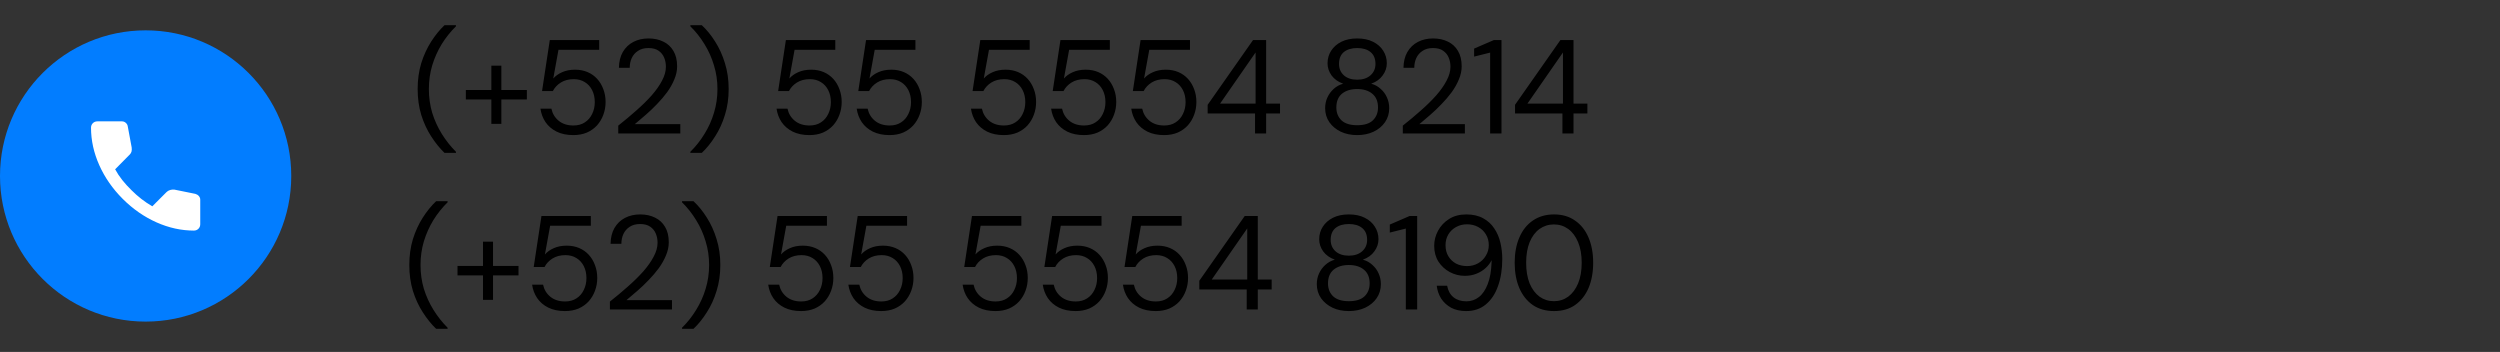 <svg xmlns="http://www.w3.org/2000/svg" width="412" height="58" viewBox="0 0 412 58" fill="none"><rect x="0" y="0" width="412" height="58" fill="#333333" stroke="none"/><circle cx="24" cy="29" r="24" fill="#027DFF"></circle><mask id="mask0_204_85" style="mask-type:alpha" maskUnits="userSpaceOnUse" x="12" y="17" width="24" height="24"><rect x="12" y="17" width="24" height="24" fill="#D9D9D9"></rect></mask><g mask="url(#mask0_204_85)"><path d="M31.95 38C29.867 38 27.808 37.546 25.775 36.638C23.742 35.729 21.892 34.442 20.225 32.775C18.558 31.108 17.271 29.258 16.363 27.225C15.454 25.192 15 23.133 15 21.05C15 20.75 15.1 20.5 15.3 20.3C15.5 20.1 15.75 20 16.05 20H20.1C20.333 20 20.542 20.079 20.725 20.238C20.908 20.396 21.017 20.583 21.05 20.8L21.7 24.3C21.733 24.567 21.725 24.792 21.675 24.975C21.625 25.158 21.533 25.317 21.4 25.45L18.975 27.9C19.308 28.517 19.704 29.113 20.163 29.688C20.621 30.262 21.125 30.817 21.675 31.35C22.192 31.867 22.733 32.346 23.3 32.788C23.867 33.229 24.467 33.633 25.1 34L27.45 31.65C27.6 31.5 27.796 31.387 28.038 31.312C28.279 31.238 28.517 31.217 28.75 31.25L32.2 31.95C32.433 32.017 32.625 32.138 32.775 32.312C32.925 32.487 33 32.683 33 32.9V36.95C33 37.25 32.9 37.5 32.7 37.7C32.5 37.9 32.25 38 31.95 38Z" fill="white"></path></g><path d="M73.251 25.19C72.459 24.427 71.726 23.518 71.051 22.462C70.377 21.421 69.834 20.247 69.423 18.942C69.027 17.637 68.829 16.214 68.829 14.674C68.829 13.134 69.027 11.711 69.423 10.406C69.834 9.101 70.377 7.92 71.051 6.864C71.726 5.808 72.459 4.906 73.251 4.158H75.143V4.334C74.249 5.214 73.464 6.197 72.789 7.282C72.129 8.367 71.609 9.533 71.227 10.78C70.861 12.012 70.677 13.31 70.677 14.674C70.677 16.038 70.861 17.343 71.227 18.59C71.609 19.822 72.137 20.981 72.811 22.066C73.486 23.151 74.263 24.134 75.143 25.014V25.19H73.251ZM80.974 20.416V10.824H82.624V20.416H80.974ZM76.772 16.39V14.828H86.826V16.39H76.772ZM94.478 22.264C93.422 22.264 92.505 22.073 91.728 21.692C90.965 21.311 90.357 20.79 89.902 20.13C89.462 19.47 89.183 18.729 89.066 17.908H90.87C91.046 18.729 91.449 19.397 92.08 19.91C92.711 20.423 93.517 20.68 94.5 20.68C95.233 20.68 95.857 20.511 96.37 20.174C96.898 19.837 97.301 19.375 97.58 18.788C97.873 18.201 98.02 17.549 98.02 16.83C98.02 16.082 97.873 15.422 97.58 14.85C97.287 14.278 96.883 13.838 96.37 13.53C95.857 13.207 95.255 13.046 94.566 13.046C93.73 13.046 93.019 13.229 92.432 13.596C91.845 13.963 91.405 14.432 91.112 15.004H89.33L90.606 6.6H98.746V8.206H92.036L91.178 12.936C91.545 12.511 92.029 12.166 92.63 11.902C93.246 11.623 93.957 11.484 94.764 11.484C95.527 11.484 96.216 11.616 96.832 11.88C97.448 12.144 97.976 12.518 98.416 13.002C98.856 13.486 99.193 14.051 99.428 14.696C99.677 15.341 99.802 16.045 99.802 16.808C99.802 17.556 99.677 18.26 99.428 18.92C99.193 19.565 98.849 20.145 98.394 20.658C97.939 21.157 97.382 21.553 96.722 21.846C96.062 22.125 95.314 22.264 94.478 22.264ZM101.887 22V20.702C102.928 19.881 103.918 19.052 104.857 18.216C105.81 17.38 106.653 16.551 107.387 15.73C108.12 14.894 108.692 14.08 109.103 13.288C109.528 12.496 109.741 11.733 109.741 11C109.741 10.457 109.645 9.959 109.455 9.504C109.264 9.035 108.956 8.653 108.531 8.36C108.12 8.067 107.563 7.92 106.859 7.92C106.169 7.92 105.597 8.074 105.143 8.382C104.688 8.675 104.343 9.071 104.109 9.57C103.889 10.054 103.779 10.589 103.779 11.176H101.997C102.011 10.164 102.224 9.299 102.635 8.58C103.06 7.847 103.639 7.289 104.373 6.908C105.106 6.527 105.942 6.336 106.881 6.336C107.805 6.336 108.619 6.512 109.323 6.864C110.027 7.201 110.577 7.707 110.973 8.382C111.383 9.057 111.589 9.907 111.589 10.934C111.589 11.653 111.435 12.371 111.127 13.09C110.833 13.809 110.437 14.513 109.939 15.202C109.44 15.877 108.883 16.529 108.267 17.16C107.665 17.791 107.042 18.385 106.397 18.942C105.766 19.499 105.172 20.005 104.615 20.46H112.117V22H101.887ZM115.662 25.19H113.77V25.014C114.665 24.134 115.442 23.151 116.102 22.066C116.777 20.981 117.298 19.822 117.664 18.59C118.046 17.343 118.236 16.038 118.236 14.674C118.236 13.31 118.046 12.012 117.664 10.78C117.298 9.533 116.777 8.367 116.102 7.282C115.442 6.197 114.665 5.214 113.77 4.334V4.158H115.662C116.469 4.906 117.202 5.808 117.862 6.864C118.537 7.92 119.072 9.101 119.468 10.406C119.879 11.711 120.084 13.134 120.084 14.674C120.084 16.214 119.879 17.637 119.468 18.942C119.072 20.247 118.537 21.421 117.862 22.462C117.202 23.518 116.469 24.427 115.662 25.19ZM133.387 22.264C132.331 22.264 131.414 22.073 130.637 21.692C129.874 21.311 129.266 20.79 128.811 20.13C128.371 19.47 128.092 18.729 127.975 17.908H129.779C129.955 18.729 130.358 19.397 130.989 19.91C131.62 20.423 132.426 20.68 133.409 20.68C134.142 20.68 134.766 20.511 135.279 20.174C135.807 19.837 136.21 19.375 136.489 18.788C136.782 18.201 136.929 17.549 136.929 16.83C136.929 16.082 136.782 15.422 136.489 14.85C136.196 14.278 135.792 13.838 135.279 13.53C134.766 13.207 134.164 13.046 133.475 13.046C132.639 13.046 131.928 13.229 131.341 13.596C130.754 13.963 130.314 14.432 130.021 15.004H128.239L129.515 6.6H137.655V8.206H130.945L130.087 12.936C130.454 12.511 130.938 12.166 131.539 11.902C132.155 11.623 132.866 11.484 133.673 11.484C134.436 11.484 135.125 11.616 135.741 11.88C136.357 12.144 136.885 12.518 137.325 13.002C137.765 13.486 138.102 14.051 138.337 14.696C138.586 15.341 138.711 16.045 138.711 16.808C138.711 17.556 138.586 18.26 138.337 18.92C138.102 19.565 137.758 20.145 137.303 20.658C136.848 21.157 136.291 21.553 135.631 21.846C134.971 22.125 134.223 22.264 133.387 22.264ZM146.595 22.264C145.539 22.264 144.622 22.073 143.845 21.692C143.082 21.311 142.474 20.79 142.019 20.13C141.579 19.47 141.3 18.729 141.183 17.908H142.987C143.163 18.729 143.566 19.397 144.197 19.91C144.828 20.423 145.634 20.68 146.617 20.68C147.35 20.68 147.974 20.511 148.487 20.174C149.015 19.837 149.418 19.375 149.697 18.788C149.99 18.201 150.137 17.549 150.137 16.83C150.137 16.082 149.99 15.422 149.697 14.85C149.404 14.278 149 13.838 148.487 13.53C147.974 13.207 147.372 13.046 146.683 13.046C145.847 13.046 145.136 13.229 144.549 13.596C143.962 13.963 143.522 14.432 143.229 15.004H141.447L142.723 6.6H150.863V8.206H144.153L143.295 12.936C143.662 12.511 144.146 12.166 144.747 11.902C145.363 11.623 146.074 11.484 146.881 11.484C147.644 11.484 148.333 11.616 148.949 11.88C149.565 12.144 150.093 12.518 150.533 13.002C150.973 13.486 151.31 14.051 151.545 14.696C151.794 15.341 151.919 16.045 151.919 16.808C151.919 17.556 151.794 18.26 151.545 18.92C151.31 19.565 150.966 20.145 150.511 20.658C150.056 21.157 149.499 21.553 148.839 21.846C148.179 22.125 147.431 22.264 146.595 22.264ZM165.426 22.264C164.37 22.264 163.454 22.073 162.676 21.692C161.914 21.311 161.305 20.79 160.85 20.13C160.41 19.47 160.132 18.729 160.014 17.908H161.818C161.994 18.729 162.398 19.397 163.028 19.91C163.659 20.423 164.466 20.68 165.448 20.68C166.182 20.68 166.805 20.511 167.318 20.174C167.846 19.837 168.25 19.375 168.528 18.788C168.822 18.201 168.968 17.549 168.968 16.83C168.968 16.082 168.822 15.422 168.528 14.85C168.235 14.278 167.832 13.838 167.318 13.53C166.805 13.207 166.204 13.046 165.514 13.046C164.678 13.046 163.967 13.229 163.38 13.596C162.794 13.963 162.354 14.432 162.06 15.004H160.278L161.554 6.6H169.694V8.206H162.984L162.126 12.936C162.493 12.511 162.977 12.166 163.578 11.902C164.194 11.623 164.906 11.484 165.712 11.484C166.475 11.484 167.164 11.616 167.78 11.88C168.396 12.144 168.924 12.518 169.364 13.002C169.804 13.486 170.142 14.051 170.376 14.696C170.626 15.341 170.75 16.045 170.75 16.808C170.75 17.556 170.626 18.26 170.376 18.92C170.142 19.565 169.797 20.145 169.342 20.658C168.888 21.157 168.33 21.553 167.67 21.846C167.01 22.125 166.262 22.264 165.426 22.264ZM178.634 22.264C177.578 22.264 176.661 22.073 175.884 21.692C175.121 21.311 174.513 20.79 174.058 20.13C173.618 19.47 173.339 18.729 173.222 17.908H175.026C175.202 18.729 175.605 19.397 176.236 19.91C176.867 20.423 177.673 20.68 178.656 20.68C179.389 20.68 180.013 20.511 180.526 20.174C181.054 19.837 181.457 19.375 181.736 18.788C182.029 18.201 182.176 17.549 182.176 16.83C182.176 16.082 182.029 15.422 181.736 14.85C181.443 14.278 181.039 13.838 180.526 13.53C180.013 13.207 179.411 13.046 178.722 13.046C177.886 13.046 177.175 13.229 176.588 13.596C176.001 13.963 175.561 14.432 175.268 15.004H173.486L174.762 6.6H182.902V8.206H176.192L175.334 12.936C175.701 12.511 176.185 12.166 176.786 11.902C177.402 11.623 178.113 11.484 178.92 11.484C179.683 11.484 180.372 11.616 180.988 11.88C181.604 12.144 182.132 12.518 182.572 13.002C183.012 13.486 183.349 14.051 183.584 14.696C183.833 15.341 183.958 16.045 183.958 16.808C183.958 17.556 183.833 18.26 183.584 18.92C183.349 19.565 183.005 20.145 182.55 20.658C182.095 21.157 181.538 21.553 180.878 21.846C180.218 22.125 179.47 22.264 178.634 22.264ZM191.842 22.264C190.786 22.264 189.869 22.073 189.092 21.692C188.329 21.311 187.72 20.79 187.266 20.13C186.826 19.47 186.547 18.729 186.43 17.908H188.234C188.41 18.729 188.813 19.397 189.444 19.91C190.074 20.423 190.881 20.68 191.864 20.68C192.597 20.68 193.22 20.511 193.734 20.174C194.262 19.837 194.665 19.375 194.944 18.788C195.237 18.201 195.384 17.549 195.384 16.83C195.384 16.082 195.237 15.422 194.944 14.85C194.65 14.278 194.247 13.838 193.734 13.53C193.22 13.207 192.619 13.046 191.93 13.046C191.094 13.046 190.382 13.229 189.796 13.596C189.209 13.963 188.769 14.432 188.476 15.004H186.694L187.97 6.6H196.11V8.206H189.4L188.542 12.936C188.908 12.511 189.392 12.166 189.994 11.902C190.61 11.623 191.321 11.484 192.128 11.484C192.89 11.484 193.58 11.616 194.196 11.88C194.812 12.144 195.34 12.518 195.78 13.002C196.22 13.486 196.557 14.051 196.792 14.696C197.041 15.341 197.166 16.045 197.166 16.808C197.166 17.556 197.041 18.26 196.792 18.92C196.557 19.565 196.212 20.145 195.758 20.658C195.303 21.157 194.746 21.553 194.086 21.846C193.426 22.125 192.678 22.264 191.842 22.264ZM206.832 22V18.7H199.022V17.27L206.502 6.6H208.658V17.072H210.946V18.7H208.658V22H206.832ZM201.068 17.072H206.92V8.646L201.068 17.072ZM223.663 22.264C222.665 22.264 221.771 22.081 220.979 21.714C220.187 21.333 219.556 20.812 219.087 20.152C218.617 19.477 218.383 18.7 218.383 17.82C218.383 17.189 218.507 16.603 218.757 16.06C219.006 15.517 219.351 15.048 219.791 14.652C220.245 14.241 220.766 13.955 221.353 13.794C220.531 13.501 219.893 13.046 219.439 12.43C218.999 11.814 218.779 11.147 218.779 10.428C218.779 9.665 218.977 8.976 219.373 8.36C219.769 7.744 220.326 7.253 221.045 6.886C221.778 6.519 222.651 6.336 223.663 6.336C224.689 6.336 225.562 6.519 226.281 6.886C227.014 7.253 227.571 7.744 227.953 8.36C228.349 8.976 228.547 9.665 228.547 10.428C228.547 11.147 228.319 11.814 227.865 12.43C227.425 13.046 226.794 13.501 225.973 13.794C226.574 13.955 227.095 14.241 227.535 14.652C227.989 15.048 228.334 15.517 228.569 16.06C228.818 16.603 228.943 17.189 228.943 17.82C228.943 18.7 228.708 19.477 228.239 20.152C227.784 20.812 227.153 21.333 226.347 21.714C225.555 22.081 224.66 22.264 223.663 22.264ZM223.663 20.636C224.821 20.636 225.679 20.372 226.237 19.844C226.809 19.301 227.095 18.59 227.095 17.71C227.095 16.713 226.779 15.957 226.149 15.444C225.533 14.931 224.704 14.674 223.663 14.674C222.621 14.674 221.785 14.931 221.155 15.444C220.539 15.957 220.231 16.713 220.231 17.71C220.231 18.59 220.517 19.301 221.089 19.844C221.661 20.372 222.519 20.636 223.663 20.636ZM223.663 13.134C224.587 13.134 225.32 12.892 225.863 12.408C226.405 11.924 226.677 11.301 226.677 10.538C226.677 9.673 226.405 9.02 225.863 8.58C225.335 8.14 224.601 7.92 223.663 7.92C222.739 7.92 222.005 8.14 221.463 8.58C220.935 9.02 220.671 9.673 220.671 10.538C220.671 11.301 220.935 11.924 221.463 12.408C222.005 12.892 222.739 13.134 223.663 13.134ZM231.182 22V20.702C232.223 19.881 233.213 19.052 234.152 18.216C235.105 17.38 235.949 16.551 236.682 15.73C237.415 14.894 237.987 14.08 238.398 13.288C238.823 12.496 239.036 11.733 239.036 11C239.036 10.457 238.941 9.959 238.75 9.504C238.559 9.035 238.251 8.653 237.826 8.36C237.415 8.067 236.858 7.92 236.154 7.92C235.465 7.92 234.893 8.074 234.438 8.382C233.983 8.675 233.639 9.071 233.404 9.57C233.184 10.054 233.074 10.589 233.074 11.176H231.292C231.307 10.164 231.519 9.299 231.93 8.58C232.355 7.847 232.935 7.289 233.668 6.908C234.401 6.527 235.237 6.336 236.176 6.336C237.1 6.336 237.914 6.512 238.618 6.864C239.322 7.201 239.872 7.707 240.268 8.382C240.679 9.057 240.884 9.907 240.884 10.934C240.884 11.653 240.73 12.371 240.422 13.09C240.129 13.809 239.733 14.513 239.234 15.202C238.735 15.877 238.178 16.529 237.562 17.16C236.961 17.791 236.337 18.385 235.692 18.942C235.061 19.499 234.467 20.005 233.91 20.46H241.412V22H231.182ZM245.574 22V8.668L242.934 9.328V8.008L246.19 6.6H247.444V22H245.574ZM257.487 22V18.7H249.677V17.27L257.157 6.6H259.313V17.072H261.601V18.7H259.313V22H257.487ZM251.723 17.072H257.575V8.646L251.723 17.072ZM71.876 54.19C71.084 53.427 70.351 52.518 69.676 51.462C69.002 50.421 68.459 49.247 68.048 47.942C67.652 46.637 67.454 45.214 67.454 43.674C67.454 42.134 67.652 40.711 68.048 39.406C68.459 38.101 69.002 36.92 69.676 35.864C70.351 34.808 71.084 33.906 71.876 33.158H73.768V33.334C72.874 34.214 72.089 35.197 71.414 36.282C70.754 37.367 70.234 38.533 69.852 39.78C69.486 41.012 69.302 42.31 69.302 43.674C69.302 45.038 69.486 46.343 69.852 47.59C70.234 48.822 70.762 49.981 71.436 51.066C72.111 52.151 72.888 53.134 73.768 54.014V54.19H71.876ZM79.599 49.416V39.824H81.249V49.416H79.599ZM75.397 45.39V43.828H85.451V45.39H75.397ZM93.103 51.264C92.047 51.264 91.13 51.073 90.353 50.692C89.59 50.311 88.982 49.79 88.527 49.13C88.087 48.47 87.808 47.729 87.691 46.908H89.495C89.671 47.729 90.074 48.397 90.705 48.91C91.336 49.423 92.142 49.68 93.125 49.68C93.858 49.68 94.482 49.511 94.995 49.174C95.523 48.837 95.926 48.375 96.205 47.788C96.498 47.201 96.645 46.549 96.645 45.83C96.645 45.082 96.498 44.422 96.205 43.85C95.912 43.278 95.508 42.838 94.995 42.53C94.482 42.207 93.88 42.046 93.191 42.046C92.355 42.046 91.644 42.229 91.057 42.596C90.47 42.963 90.03 43.432 89.737 44.004H87.955L89.231 35.6H97.371V37.206H90.661L89.803 41.936C90.17 41.511 90.654 41.166 91.255 40.902C91.871 40.623 92.582 40.484 93.389 40.484C94.152 40.484 94.841 40.616 95.457 40.88C96.073 41.144 96.601 41.518 97.041 42.002C97.481 42.486 97.818 43.051 98.053 43.696C98.302 44.341 98.427 45.045 98.427 45.808C98.427 46.556 98.302 47.26 98.053 47.92C97.818 48.565 97.474 49.145 97.019 49.658C96.564 50.157 96.007 50.553 95.347 50.846C94.687 51.125 93.939 51.264 93.103 51.264ZM100.512 51V49.702C101.553 48.881 102.543 48.052 103.482 47.216C104.435 46.38 105.278 45.551 106.012 44.73C106.745 43.894 107.317 43.08 107.728 42.288C108.153 41.496 108.366 40.733 108.366 40C108.366 39.457 108.27 38.959 108.08 38.504C107.889 38.035 107.581 37.653 107.156 37.36C106.745 37.067 106.188 36.92 105.484 36.92C104.794 36.92 104.222 37.074 103.768 37.382C103.313 37.675 102.968 38.071 102.734 38.57C102.514 39.054 102.404 39.589 102.404 40.176H100.622C100.636 39.164 100.849 38.299 101.26 37.58C101.685 36.847 102.264 36.289 102.998 35.908C103.731 35.527 104.567 35.336 105.506 35.336C106.43 35.336 107.244 35.512 107.948 35.864C108.652 36.201 109.202 36.707 109.598 37.382C110.008 38.057 110.214 38.907 110.214 39.934C110.214 40.653 110.06 41.371 109.752 42.09C109.458 42.809 109.062 43.513 108.564 44.202C108.065 44.877 107.508 45.529 106.892 46.16C106.29 46.791 105.667 47.385 105.022 47.942C104.391 48.499 103.797 49.005 103.24 49.46H110.742V51H100.512ZM114.287 54.19H112.395V54.014C113.29 53.134 114.067 52.151 114.727 51.066C115.402 49.981 115.923 48.822 116.289 47.59C116.671 46.343 116.861 45.038 116.861 43.674C116.861 42.31 116.671 41.012 116.289 39.78C115.923 38.533 115.402 37.367 114.727 36.282C114.067 35.197 113.29 34.214 112.395 33.334V33.158H114.287C115.094 33.906 115.827 34.808 116.487 35.864C117.162 36.92 117.697 38.101 118.093 39.406C118.504 40.711 118.709 42.134 118.709 43.674C118.709 45.214 118.504 46.637 118.093 47.942C117.697 49.247 117.162 50.421 116.487 51.462C115.827 52.518 115.094 53.427 114.287 54.19ZM132.012 51.264C130.956 51.264 130.039 51.073 129.262 50.692C128.499 50.311 127.891 49.79 127.436 49.13C126.996 48.47 126.717 47.729 126.6 46.908H128.404C128.58 47.729 128.983 48.397 129.614 48.91C130.245 49.423 131.051 49.68 132.034 49.68C132.767 49.68 133.391 49.511 133.904 49.174C134.432 48.837 134.835 48.375 135.114 47.788C135.407 47.201 135.554 46.549 135.554 45.83C135.554 45.082 135.407 44.422 135.114 43.85C134.821 43.278 134.417 42.838 133.904 42.53C133.391 42.207 132.789 42.046 132.1 42.046C131.264 42.046 130.553 42.229 129.966 42.596C129.379 42.963 128.939 43.432 128.646 44.004H126.864L128.14 35.6H136.28V37.206H129.57L128.712 41.936C129.079 41.511 129.563 41.166 130.164 40.902C130.78 40.623 131.491 40.484 132.298 40.484C133.061 40.484 133.75 40.616 134.366 40.88C134.982 41.144 135.51 41.518 135.95 42.002C136.39 42.486 136.727 43.051 136.962 43.696C137.211 44.341 137.336 45.045 137.336 45.808C137.336 46.556 137.211 47.26 136.962 47.92C136.727 48.565 136.383 49.145 135.928 49.658C135.473 50.157 134.916 50.553 134.256 50.846C133.596 51.125 132.848 51.264 132.012 51.264ZM145.22 51.264C144.164 51.264 143.247 51.073 142.47 50.692C141.707 50.311 141.099 49.79 140.644 49.13C140.204 48.47 139.925 47.729 139.808 46.908H141.612C141.788 47.729 142.191 48.397 142.822 48.91C143.453 49.423 144.259 49.68 145.242 49.68C145.975 49.68 146.599 49.511 147.112 49.174C147.64 48.837 148.043 48.375 148.322 47.788C148.615 47.201 148.762 46.549 148.762 45.83C148.762 45.082 148.615 44.422 148.322 43.85C148.029 43.278 147.625 42.838 147.112 42.53C146.599 42.207 145.997 42.046 145.308 42.046C144.472 42.046 143.761 42.229 143.174 42.596C142.587 42.963 142.147 43.432 141.854 44.004H140.072L141.348 35.6H149.488V37.206H142.778L141.92 41.936C142.287 41.511 142.771 41.166 143.372 40.902C143.988 40.623 144.699 40.484 145.506 40.484C146.269 40.484 146.958 40.616 147.574 40.88C148.19 41.144 148.718 41.518 149.158 42.002C149.598 42.486 149.935 43.051 150.17 43.696C150.419 44.341 150.544 45.045 150.544 45.808C150.544 46.556 150.419 47.26 150.17 47.92C149.935 48.565 149.591 49.145 149.136 49.658C148.681 50.157 148.124 50.553 147.464 50.846C146.804 51.125 146.056 51.264 145.22 51.264ZM164.051 51.264C162.995 51.264 162.079 51.073 161.301 50.692C160.539 50.311 159.93 49.79 159.475 49.13C159.035 48.47 158.757 47.729 158.639 46.908H160.443C160.619 47.729 161.023 48.397 161.653 48.91C162.284 49.423 163.091 49.68 164.073 49.68C164.807 49.68 165.43 49.511 165.943 49.174C166.471 48.837 166.875 48.375 167.153 47.788C167.447 47.201 167.593 46.549 167.593 45.83C167.593 45.082 167.447 44.422 167.153 43.85C166.86 43.278 166.457 42.838 165.943 42.53C165.43 42.207 164.829 42.046 164.139 42.046C163.303 42.046 162.592 42.229 162.005 42.596C161.419 42.963 160.979 43.432 160.685 44.004H158.903L160.179 35.6H168.319V37.206H161.609L160.751 41.936C161.118 41.511 161.602 41.166 162.203 40.902C162.819 40.623 163.531 40.484 164.337 40.484C165.1 40.484 165.789 40.616 166.405 40.88C167.021 41.144 167.549 41.518 167.989 42.002C168.429 42.486 168.767 43.051 169.001 43.696C169.251 44.341 169.375 45.045 169.375 45.808C169.375 46.556 169.251 47.26 169.001 47.92C168.767 48.565 168.422 49.145 167.967 49.658C167.513 50.157 166.955 50.553 166.295 50.846C165.635 51.125 164.887 51.264 164.051 51.264ZM177.259 51.264C176.203 51.264 175.286 51.073 174.509 50.692C173.746 50.311 173.138 49.79 172.683 49.13C172.243 48.47 171.964 47.729 171.847 46.908H173.651C173.827 47.729 174.23 48.397 174.861 48.91C175.492 49.423 176.298 49.68 177.281 49.68C178.014 49.68 178.638 49.511 179.151 49.174C179.679 48.837 180.082 48.375 180.361 47.788C180.654 47.201 180.801 46.549 180.801 45.83C180.801 45.082 180.654 44.422 180.361 43.85C180.068 43.278 179.664 42.838 179.151 42.53C178.638 42.207 178.036 42.046 177.347 42.046C176.511 42.046 175.8 42.229 175.213 42.596C174.626 42.963 174.186 43.432 173.893 44.004H172.111L173.387 35.6H181.527V37.206H174.817L173.959 41.936C174.326 41.511 174.81 41.166 175.411 40.902C176.027 40.623 176.738 40.484 177.545 40.484C178.308 40.484 178.997 40.616 179.613 40.88C180.229 41.144 180.757 41.518 181.197 42.002C181.637 42.486 181.974 43.051 182.209 43.696C182.458 44.341 182.583 45.045 182.583 45.808C182.583 46.556 182.458 47.26 182.209 47.92C181.974 48.565 181.63 49.145 181.175 49.658C180.72 50.157 180.163 50.553 179.503 50.846C178.843 51.125 178.095 51.264 177.259 51.264ZM190.467 51.264C189.411 51.264 188.494 51.073 187.717 50.692C186.954 50.311 186.345 49.79 185.891 49.13C185.451 48.47 185.172 47.729 185.055 46.908H186.859C187.035 47.729 187.438 48.397 188.069 48.91C188.699 49.423 189.506 49.68 190.489 49.68C191.222 49.68 191.845 49.511 192.359 49.174C192.887 48.837 193.29 48.375 193.569 47.788C193.862 47.201 194.009 46.549 194.009 45.83C194.009 45.082 193.862 44.422 193.569 43.85C193.275 43.278 192.872 42.838 192.359 42.53C191.845 42.207 191.244 42.046 190.555 42.046C189.719 42.046 189.007 42.229 188.421 42.596C187.834 42.963 187.394 43.432 187.101 44.004H185.319L186.595 35.6H194.735V37.206H188.025L187.167 41.936C187.533 41.511 188.017 41.166 188.619 40.902C189.235 40.623 189.946 40.484 190.753 40.484C191.515 40.484 192.205 40.616 192.821 40.88C193.437 41.144 193.965 41.518 194.405 42.002C194.845 42.486 195.182 43.051 195.417 43.696C195.666 44.341 195.791 45.045 195.791 45.808C195.791 46.556 195.666 47.26 195.417 47.92C195.182 48.565 194.837 49.145 194.383 49.658C193.928 50.157 193.371 50.553 192.711 50.846C192.051 51.125 191.303 51.264 190.467 51.264ZM205.457 51V47.7H197.647V46.27L205.127 35.6H207.283V46.072H209.571V47.7H207.283V51H205.457ZM199.693 46.072H205.545V37.646L199.693 46.072ZM222.288 51.264C221.29 51.264 220.396 51.081 219.604 50.714C218.812 50.333 218.181 49.812 217.712 49.152C217.242 48.477 217.008 47.7 217.008 46.82C217.008 46.189 217.132 45.603 217.382 45.06C217.631 44.517 217.976 44.048 218.416 43.652C218.87 43.241 219.391 42.955 219.978 42.794C219.156 42.501 218.518 42.046 218.064 41.43C217.624 40.814 217.404 40.147 217.404 39.428C217.404 38.665 217.602 37.976 217.998 37.36C218.394 36.744 218.951 36.253 219.67 35.886C220.403 35.519 221.276 35.336 222.288 35.336C223.314 35.336 224.187 35.519 224.906 35.886C225.639 36.253 226.196 36.744 226.578 37.36C226.974 37.976 227.172 38.665 227.172 39.428C227.172 40.147 226.944 40.814 226.49 41.43C226.05 42.046 225.419 42.501 224.598 42.794C225.199 42.955 225.72 43.241 226.16 43.652C226.614 44.048 226.959 44.517 227.194 45.06C227.443 45.603 227.568 46.189 227.568 46.82C227.568 47.7 227.333 48.477 226.864 49.152C226.409 49.812 225.778 50.333 224.972 50.714C224.18 51.081 223.285 51.264 222.288 51.264ZM222.288 49.636C223.446 49.636 224.304 49.372 224.862 48.844C225.434 48.301 225.72 47.59 225.72 46.71C225.72 45.713 225.404 44.957 224.774 44.444C224.158 43.931 223.329 43.674 222.288 43.674C221.246 43.674 220.41 43.931 219.78 44.444C219.164 44.957 218.856 45.713 218.856 46.71C218.856 47.59 219.142 48.301 219.714 48.844C220.286 49.372 221.144 49.636 222.288 49.636ZM222.288 42.134C223.212 42.134 223.945 41.892 224.488 41.408C225.03 40.924 225.302 40.301 225.302 39.538C225.302 38.673 225.03 38.02 224.488 37.58C223.96 37.14 223.226 36.92 222.288 36.92C221.364 36.92 220.63 37.14 220.088 37.58C219.56 38.02 219.296 38.673 219.296 39.538C219.296 40.301 219.56 40.924 220.088 41.408C220.63 41.892 221.364 42.134 222.288 42.134ZM231.679 51V37.668L229.039 38.328V37.008L232.295 35.6H233.549V51H231.679ZM241.634 51.264C240.666 51.264 239.838 51.081 239.148 50.714C238.459 50.333 237.909 49.827 237.498 49.196C237.102 48.551 236.86 47.847 236.772 47.084H238.488C238.635 47.905 238.987 48.543 239.544 48.998C240.102 49.438 240.806 49.658 241.656 49.658C242.434 49.658 243.123 49.423 243.724 48.954C244.326 48.485 244.81 47.773 245.176 46.82C245.558 45.852 245.77 44.627 245.814 43.146C245.814 43.102 245.814 43.058 245.814 43.014C245.814 42.97 245.814 42.926 245.814 42.882C245.594 43.337 245.272 43.762 244.846 44.158C244.421 44.554 243.915 44.869 243.328 45.104C242.756 45.339 242.111 45.456 241.392 45.456C240.527 45.456 239.706 45.251 238.928 44.84C238.166 44.429 237.542 43.857 237.058 43.124C236.589 42.376 236.354 41.503 236.354 40.506C236.354 39.641 236.567 38.812 236.992 38.02C237.418 37.228 238.026 36.583 238.818 36.084C239.61 35.585 240.549 35.336 241.634 35.336C242.734 35.336 243.666 35.549 244.428 35.974C245.191 36.385 245.8 36.942 246.254 37.646C246.724 38.335 247.061 39.12 247.266 40C247.472 40.88 247.574 41.775 247.574 42.684C247.574 44.371 247.34 45.859 246.87 47.15C246.416 48.441 245.741 49.453 244.846 50.186C243.966 50.905 242.896 51.264 241.634 51.264ZM241.766 43.85C242.441 43.85 243.05 43.696 243.592 43.388C244.135 43.08 244.56 42.662 244.868 42.134C245.191 41.606 245.352 41.027 245.352 40.396C245.352 39.721 245.191 39.127 244.868 38.614C244.56 38.101 244.135 37.697 243.592 37.404C243.05 37.111 242.441 36.964 241.766 36.964C241.092 36.964 240.483 37.118 239.94 37.426C239.412 37.719 238.994 38.123 238.686 38.636C238.378 39.149 238.224 39.743 238.224 40.418C238.224 41.107 238.378 41.709 238.686 42.222C238.994 42.735 239.412 43.139 239.94 43.432C240.483 43.711 241.092 43.85 241.766 43.85ZM256.109 51.264C254.759 51.264 253.593 50.934 252.611 50.274C251.643 49.599 250.902 48.668 250.389 47.48C249.875 46.277 249.619 44.884 249.619 43.3C249.619 41.716 249.875 40.33 250.389 39.142C250.902 37.939 251.643 37.008 252.611 36.348C253.593 35.673 254.759 35.336 256.109 35.336C257.458 35.336 258.609 35.673 259.563 36.348C260.531 37.008 261.271 37.939 261.785 39.142C262.298 40.33 262.555 41.716 262.555 43.3C262.555 44.884 262.298 46.277 261.785 47.48C261.271 48.668 260.531 49.599 259.563 50.274C258.609 50.934 257.458 51.264 256.109 51.264ZM256.087 49.636C256.967 49.636 257.751 49.387 258.441 48.888C259.13 48.375 259.673 47.649 260.069 46.71C260.465 45.757 260.663 44.62 260.663 43.3C260.663 41.98 260.465 40.851 260.069 39.912C259.673 38.959 259.13 38.233 258.441 37.734C257.751 37.235 256.967 36.986 256.087 36.986C255.207 36.986 254.415 37.235 253.711 37.734C253.021 38.233 252.479 38.959 252.083 39.912C251.701 40.851 251.511 41.98 251.511 43.3C251.511 44.62 251.701 45.757 252.083 46.71C252.479 47.649 253.021 48.375 253.711 48.888C254.415 49.387 255.207 49.636 256.087 49.636Z" fill="black"></path></svg>